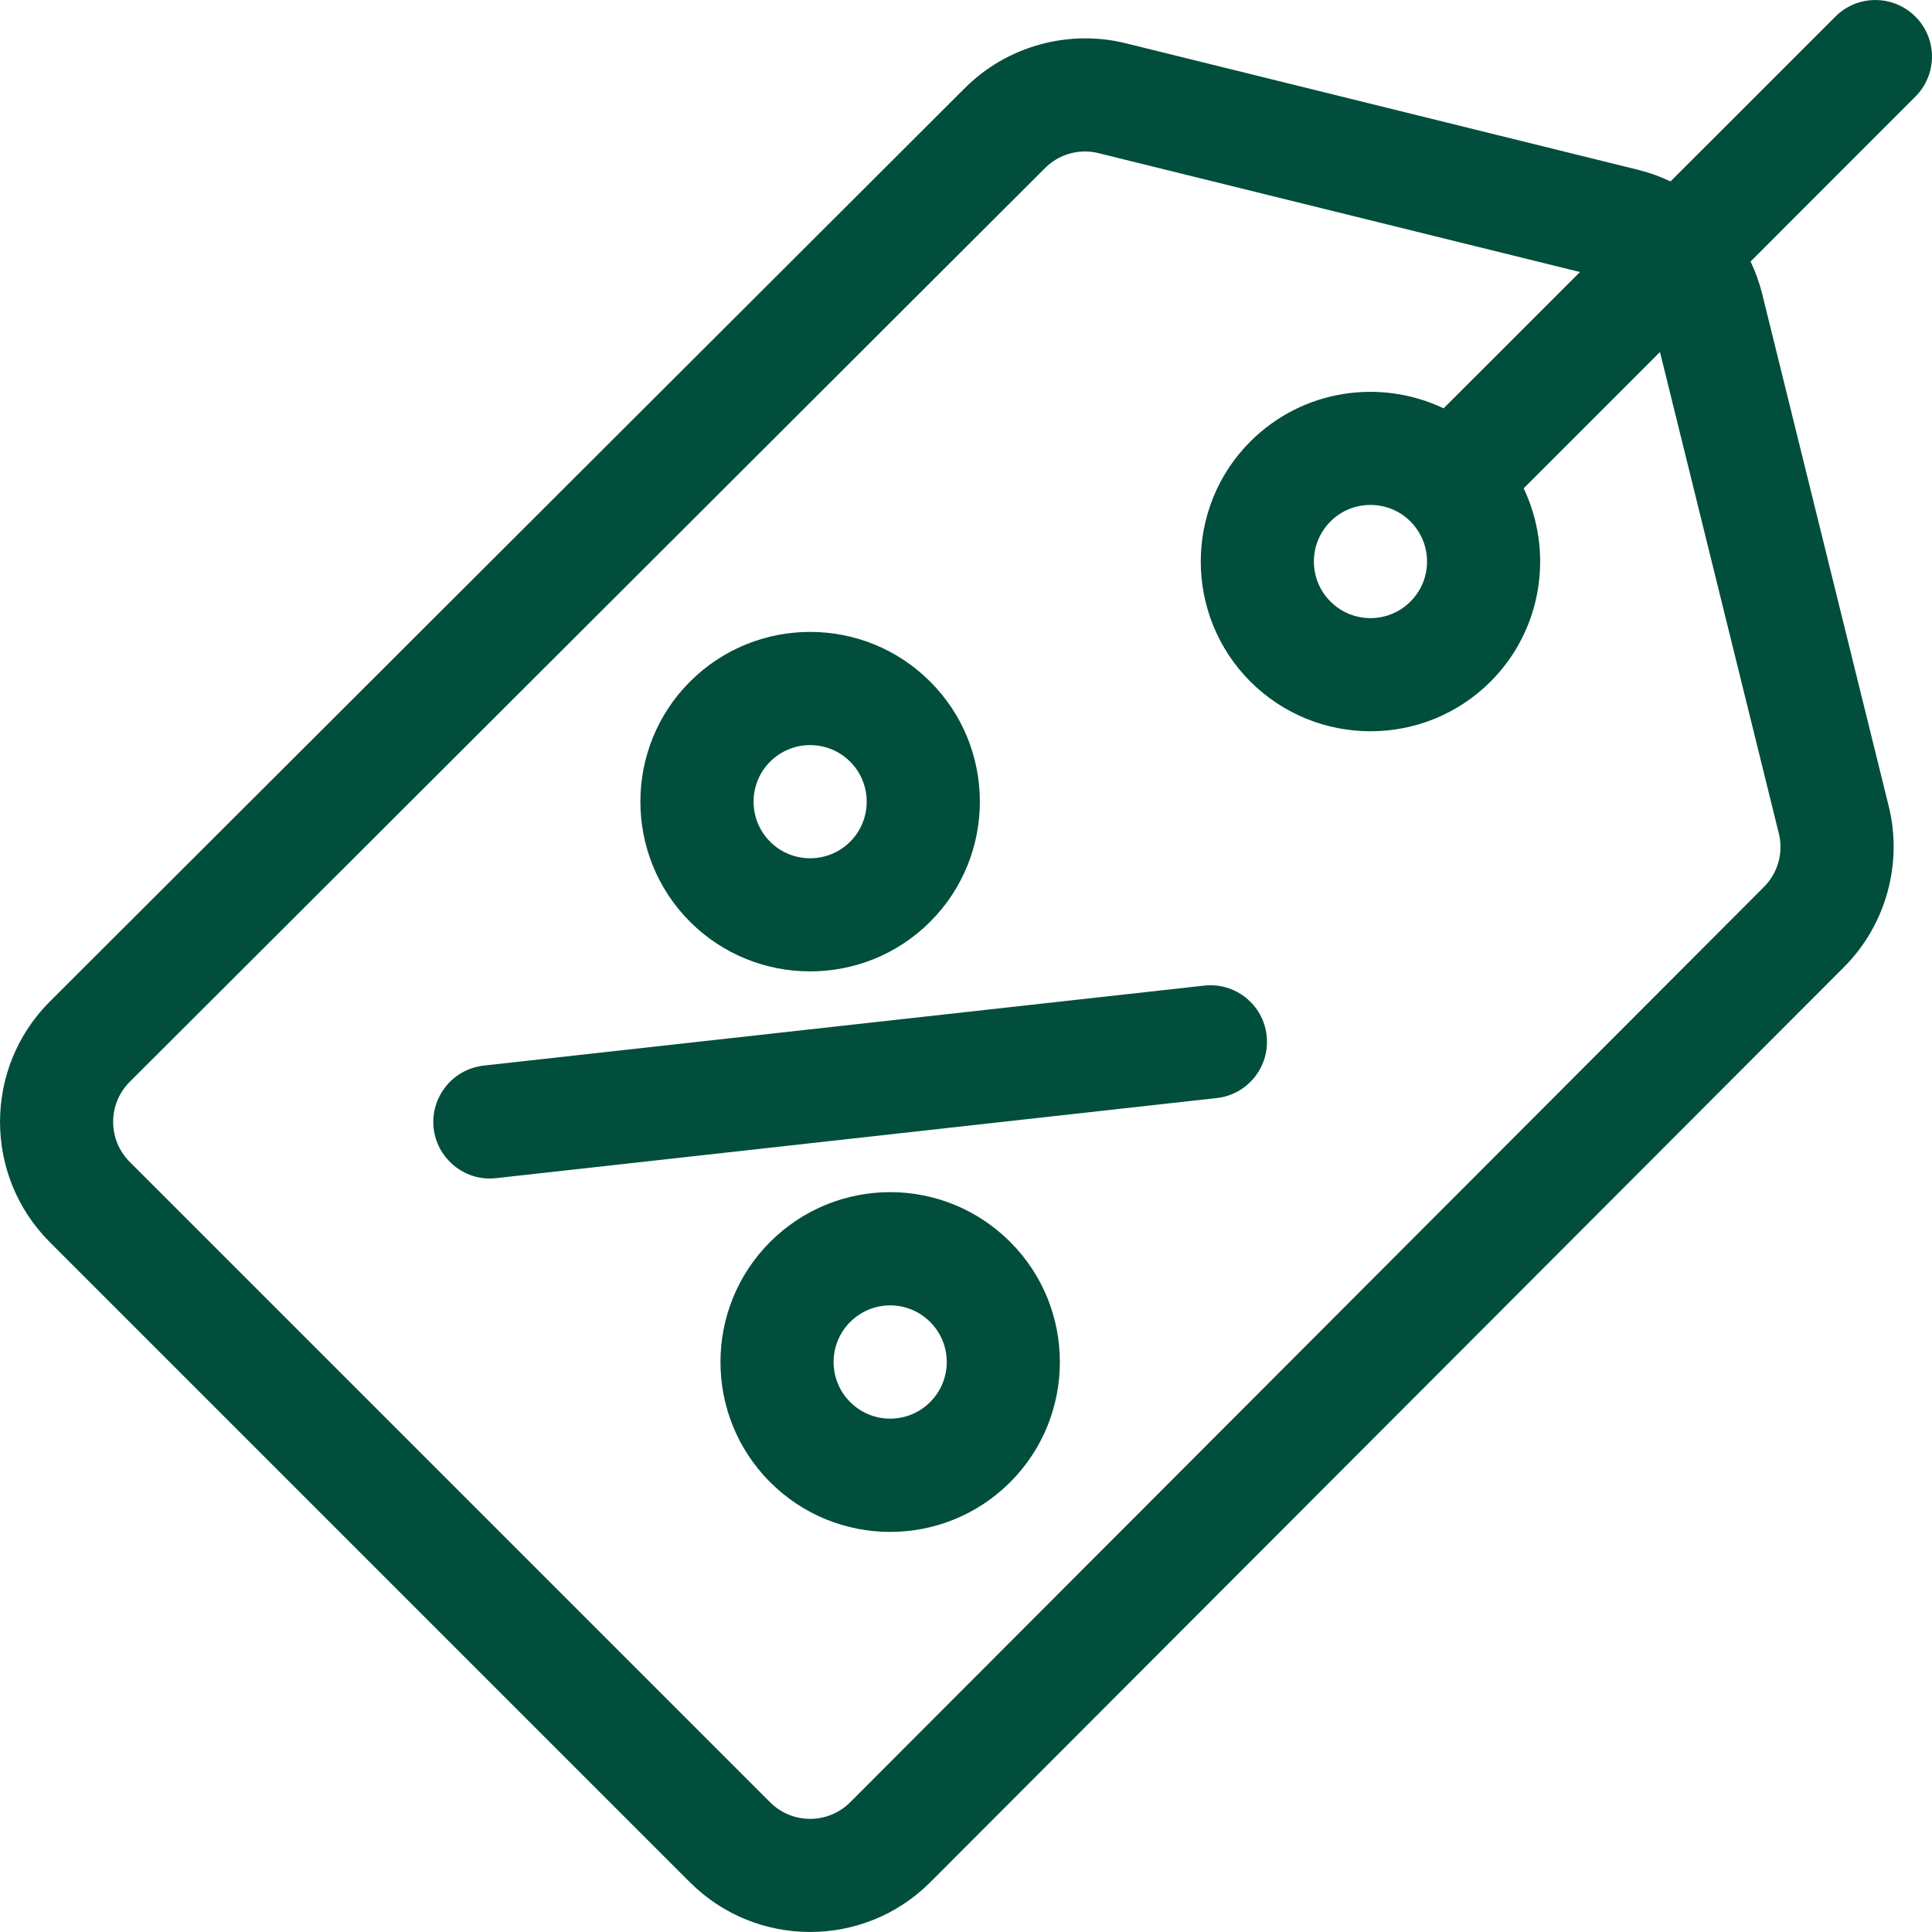 <svg width="20" height="20" viewBox="0 0 20 20" fill="none" xmlns="http://www.w3.org/2000/svg">
<g clip-path="url(#clip0_594_5366)">
<path d="M19.828 0.172C19.599 -0.057 19.228 -0.057 19 0.172L17.293 1.878C17.188 1.828 17.077 1.788 16.962 1.759L11.658 0.449C11.063 0.3 10.423 0.477 9.989 0.911L0.514 10.37C-0.171 11.056 -0.171 12.171 0.514 12.857L7.143 19.486C7.829 20.171 8.944 20.171 9.629 19.486L19.089 10.011C19.523 9.577 19.7 8.937 19.551 8.342L18.241 3.038C18.212 2.923 18.172 2.812 18.122 2.707L19.828 1C20.057 0.771 20.057 0.4 19.828 0.172ZM18.414 8.626C18.464 8.824 18.405 9.038 18.26 9.182L8.801 18.657C8.572 18.886 8.2 18.886 7.972 18.657L1.343 12.028C1.114 11.799 1.114 11.428 1.343 11.199L10.818 1.74C10.928 1.629 11.079 1.568 11.233 1.568C11.28 1.568 11.328 1.574 11.374 1.586L16.356 2.816L14.944 4.227C14.291 3.916 13.484 4.03 12.944 4.57C12.259 5.255 12.259 6.37 12.944 7.056C13.287 7.398 13.737 7.57 14.187 7.57C14.637 7.57 15.087 7.399 15.43 7.056C15.97 6.516 16.084 5.709 15.773 5.055L17.184 3.644L18.414 8.626ZM14.601 6.227C14.373 6.456 14.001 6.456 13.773 6.227C13.544 5.999 13.544 5.627 13.773 5.398C13.887 5.284 14.037 5.227 14.187 5.227C14.337 5.227 14.487 5.284 14.601 5.398L14.601 5.398L14.601 5.399C14.83 5.627 14.83 5.999 14.601 6.227Z" fill="#004E3B"/>
<path d="M9.629 7.056C8.944 6.37 7.829 6.37 7.143 7.056C6.458 7.741 6.458 8.856 7.143 9.542C7.829 10.227 8.944 10.227 9.629 9.542C10.315 8.856 10.315 7.741 9.629 7.056ZM8.801 8.713C8.572 8.942 8.201 8.942 7.972 8.713C7.744 8.485 7.744 8.113 7.972 7.885C8.201 7.656 8.572 7.656 8.801 7.885C9.029 8.113 9.029 8.485 8.801 8.713Z" fill="#004E3B"/>
<path d="M10.458 12.857C9.771 12.169 8.659 12.169 7.972 12.857C7.287 13.542 7.287 14.657 7.972 15.343C8.659 16.03 9.771 16.03 10.458 15.343C11.143 14.657 11.143 13.542 10.458 12.857ZM9.629 14.514C9.4 14.743 9.03 14.743 8.801 14.514C8.572 14.286 8.572 13.914 8.801 13.685C9.03 13.456 9.4 13.456 9.629 13.685C9.858 13.914 9.858 14.285 9.629 14.514Z" fill="#004E3B"/>
<path d="M13.112 10.72C13.077 10.399 12.787 10.167 12.465 10.203L5.007 11.031C4.686 11.067 4.454 11.357 4.489 11.678C4.523 11.978 4.776 12.2 5.071 12.2C5.093 12.2 5.115 12.198 5.137 12.196L12.595 11.367C12.916 11.332 13.148 11.042 13.112 10.72Z" fill="#004E3B"/>
</g>
<defs>
<clipPath id="clip0_594_5366">
<rect width="20" height="20" fill="white"/>
</clipPath>
</defs>
</svg>
